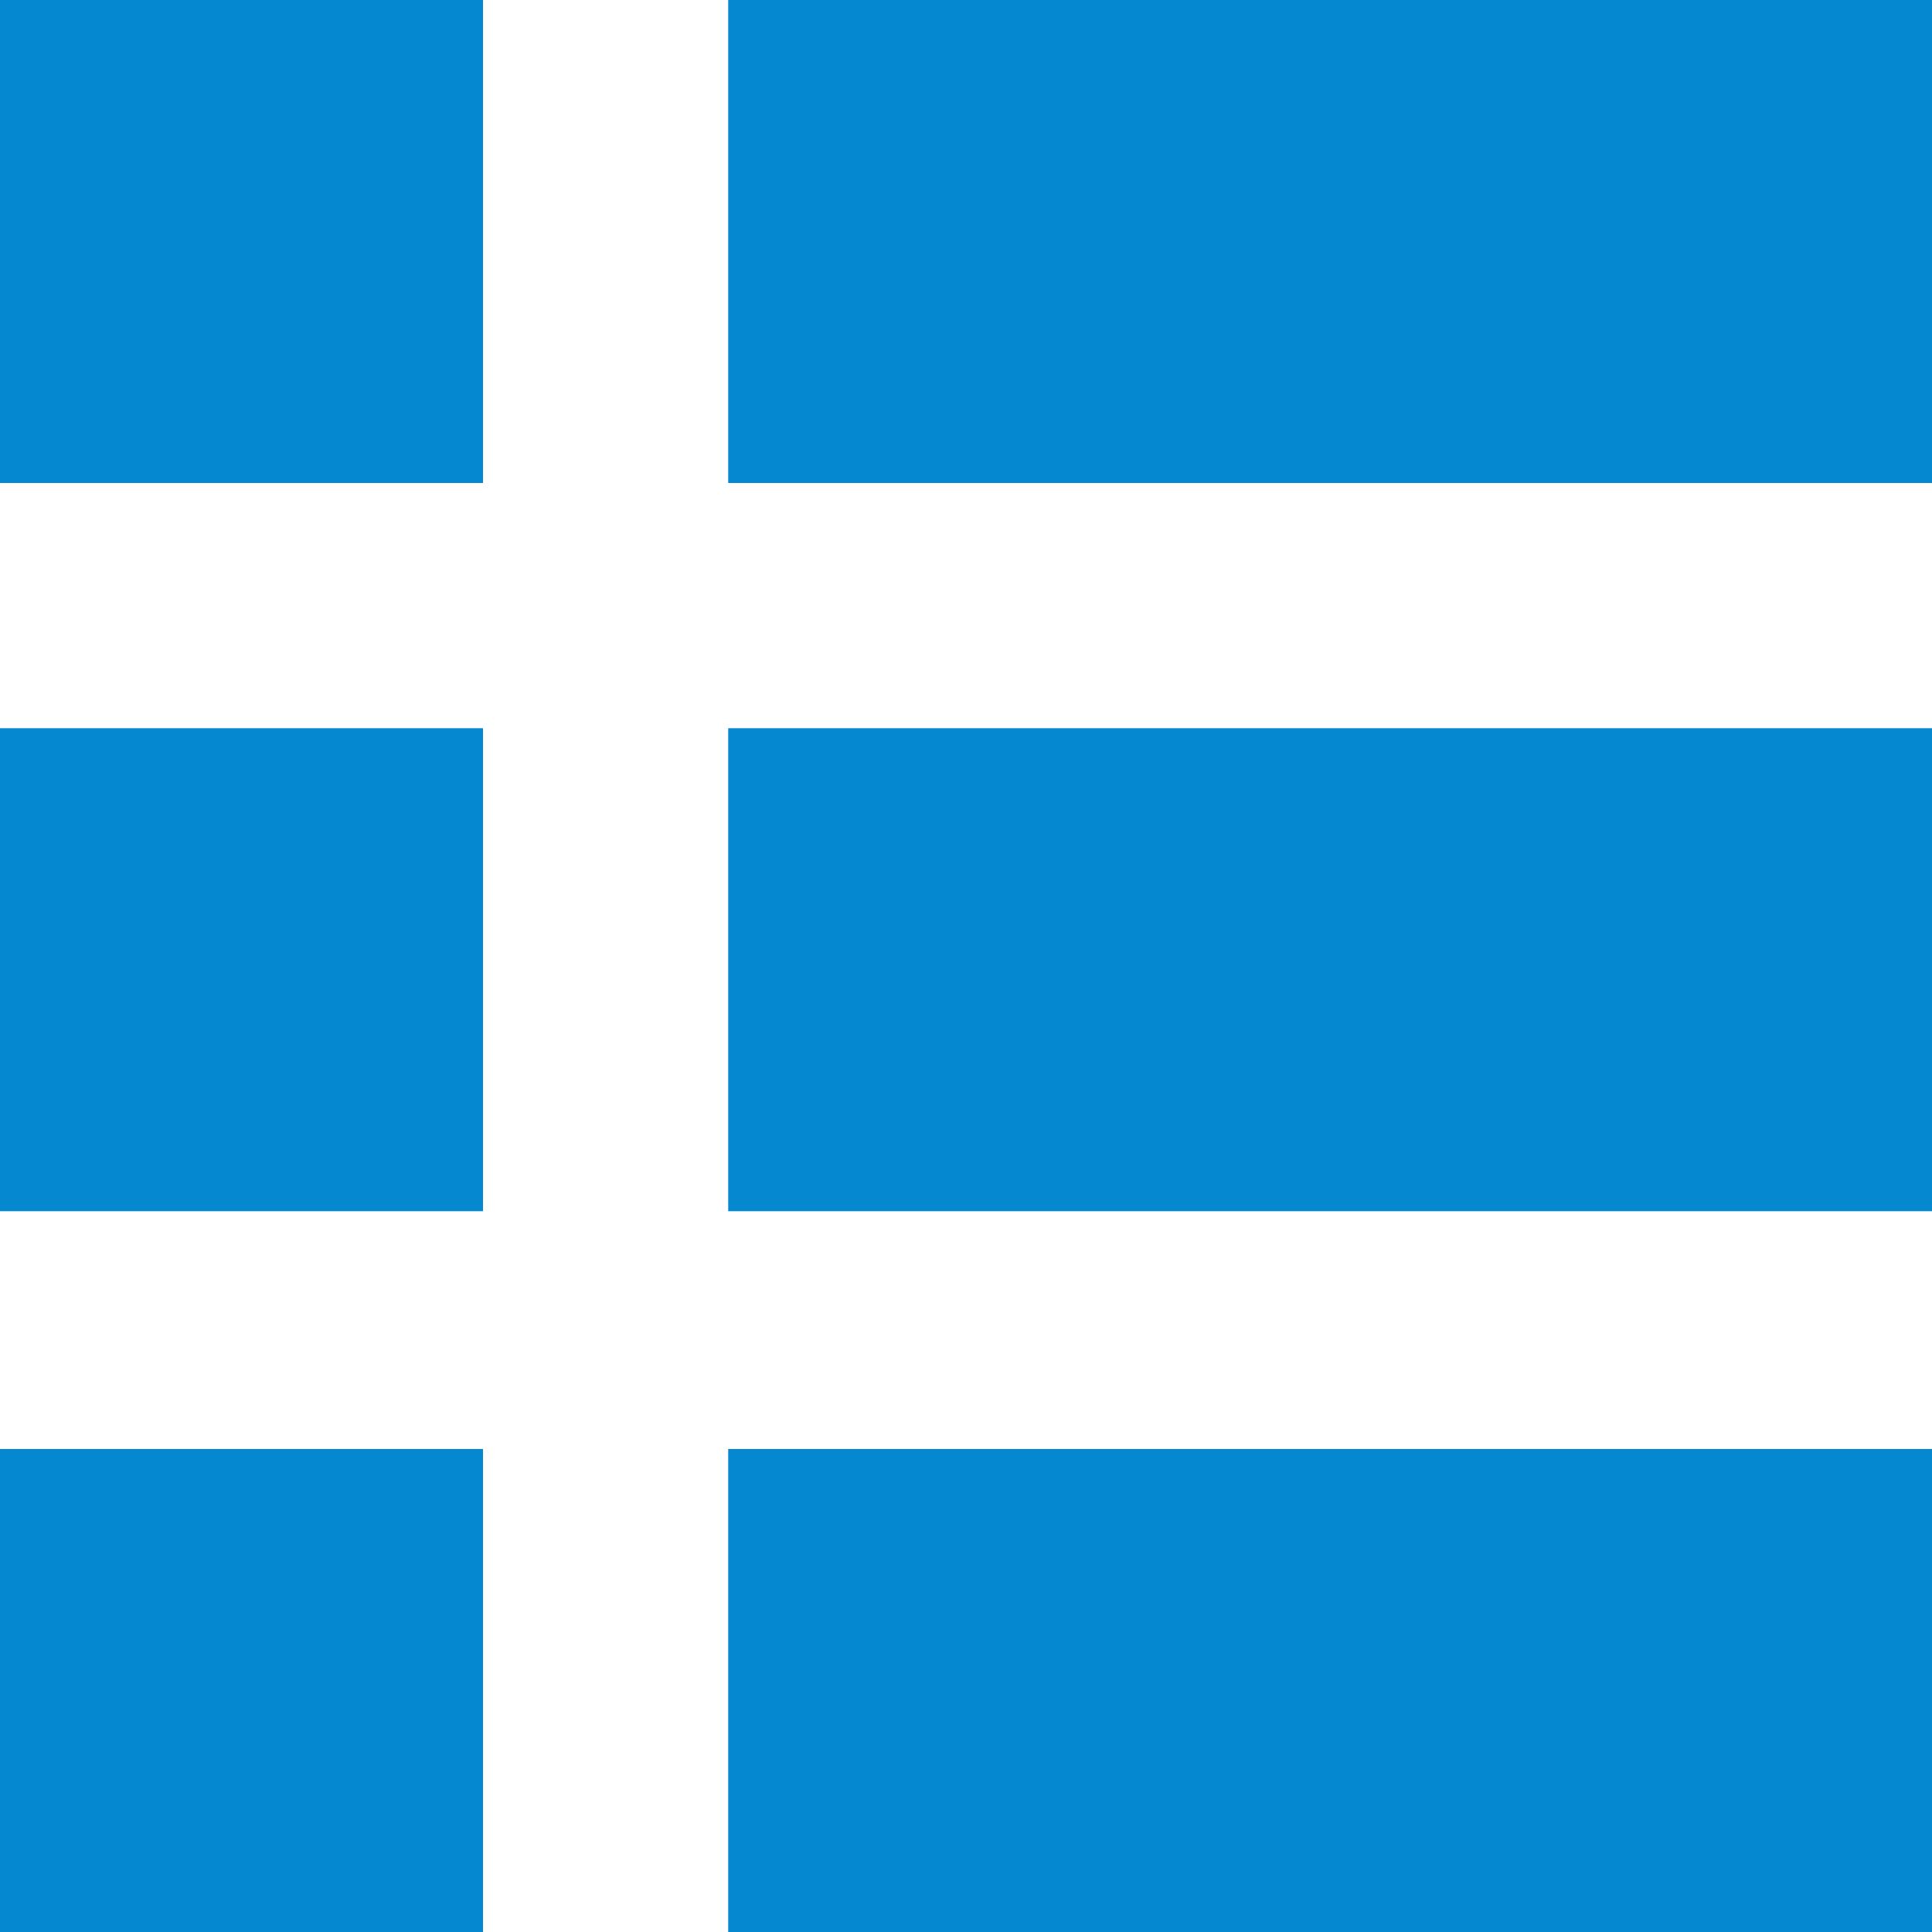 <?xml version="1.0" encoding="utf-8"?>
<!-- Generator: Adobe Illustrator 19.2.0, SVG Export Plug-In . SVG Version: 6.00 Build 0)  -->
<svg version="1.1" id="Layer_1" xmlns="http://www.w3.org/2000/svg" xmlns:xlink="http://www.w3.org/1999/xlink" x="0px" y="0px"
	 viewBox="0 0 26 26" style="enable-background:new 0 0 26 26;" xml:space="preserve">
<style type="text/css">
	.st0{fill:#0588D0;}
</style>
<title>controlpanel</title>
<path class="st0" d="M0,0h6.5v6.5H0V0z"/>
<path class="st0" d="M0,9.8h6.5v6.5H0V9.8z"/>
<path class="st0" d="M0,19.5h6.5V26H0V19.5z"/>
<path class="st0" d="M9.8,0H26v6.5H9.8V0z"/>
<path class="st0" d="M9.8,9.8H26v6.5H9.8V9.8z"/>
<path class="st0" d="M9.8,19.5H26V26H9.8V19.5z"/>
</svg>
